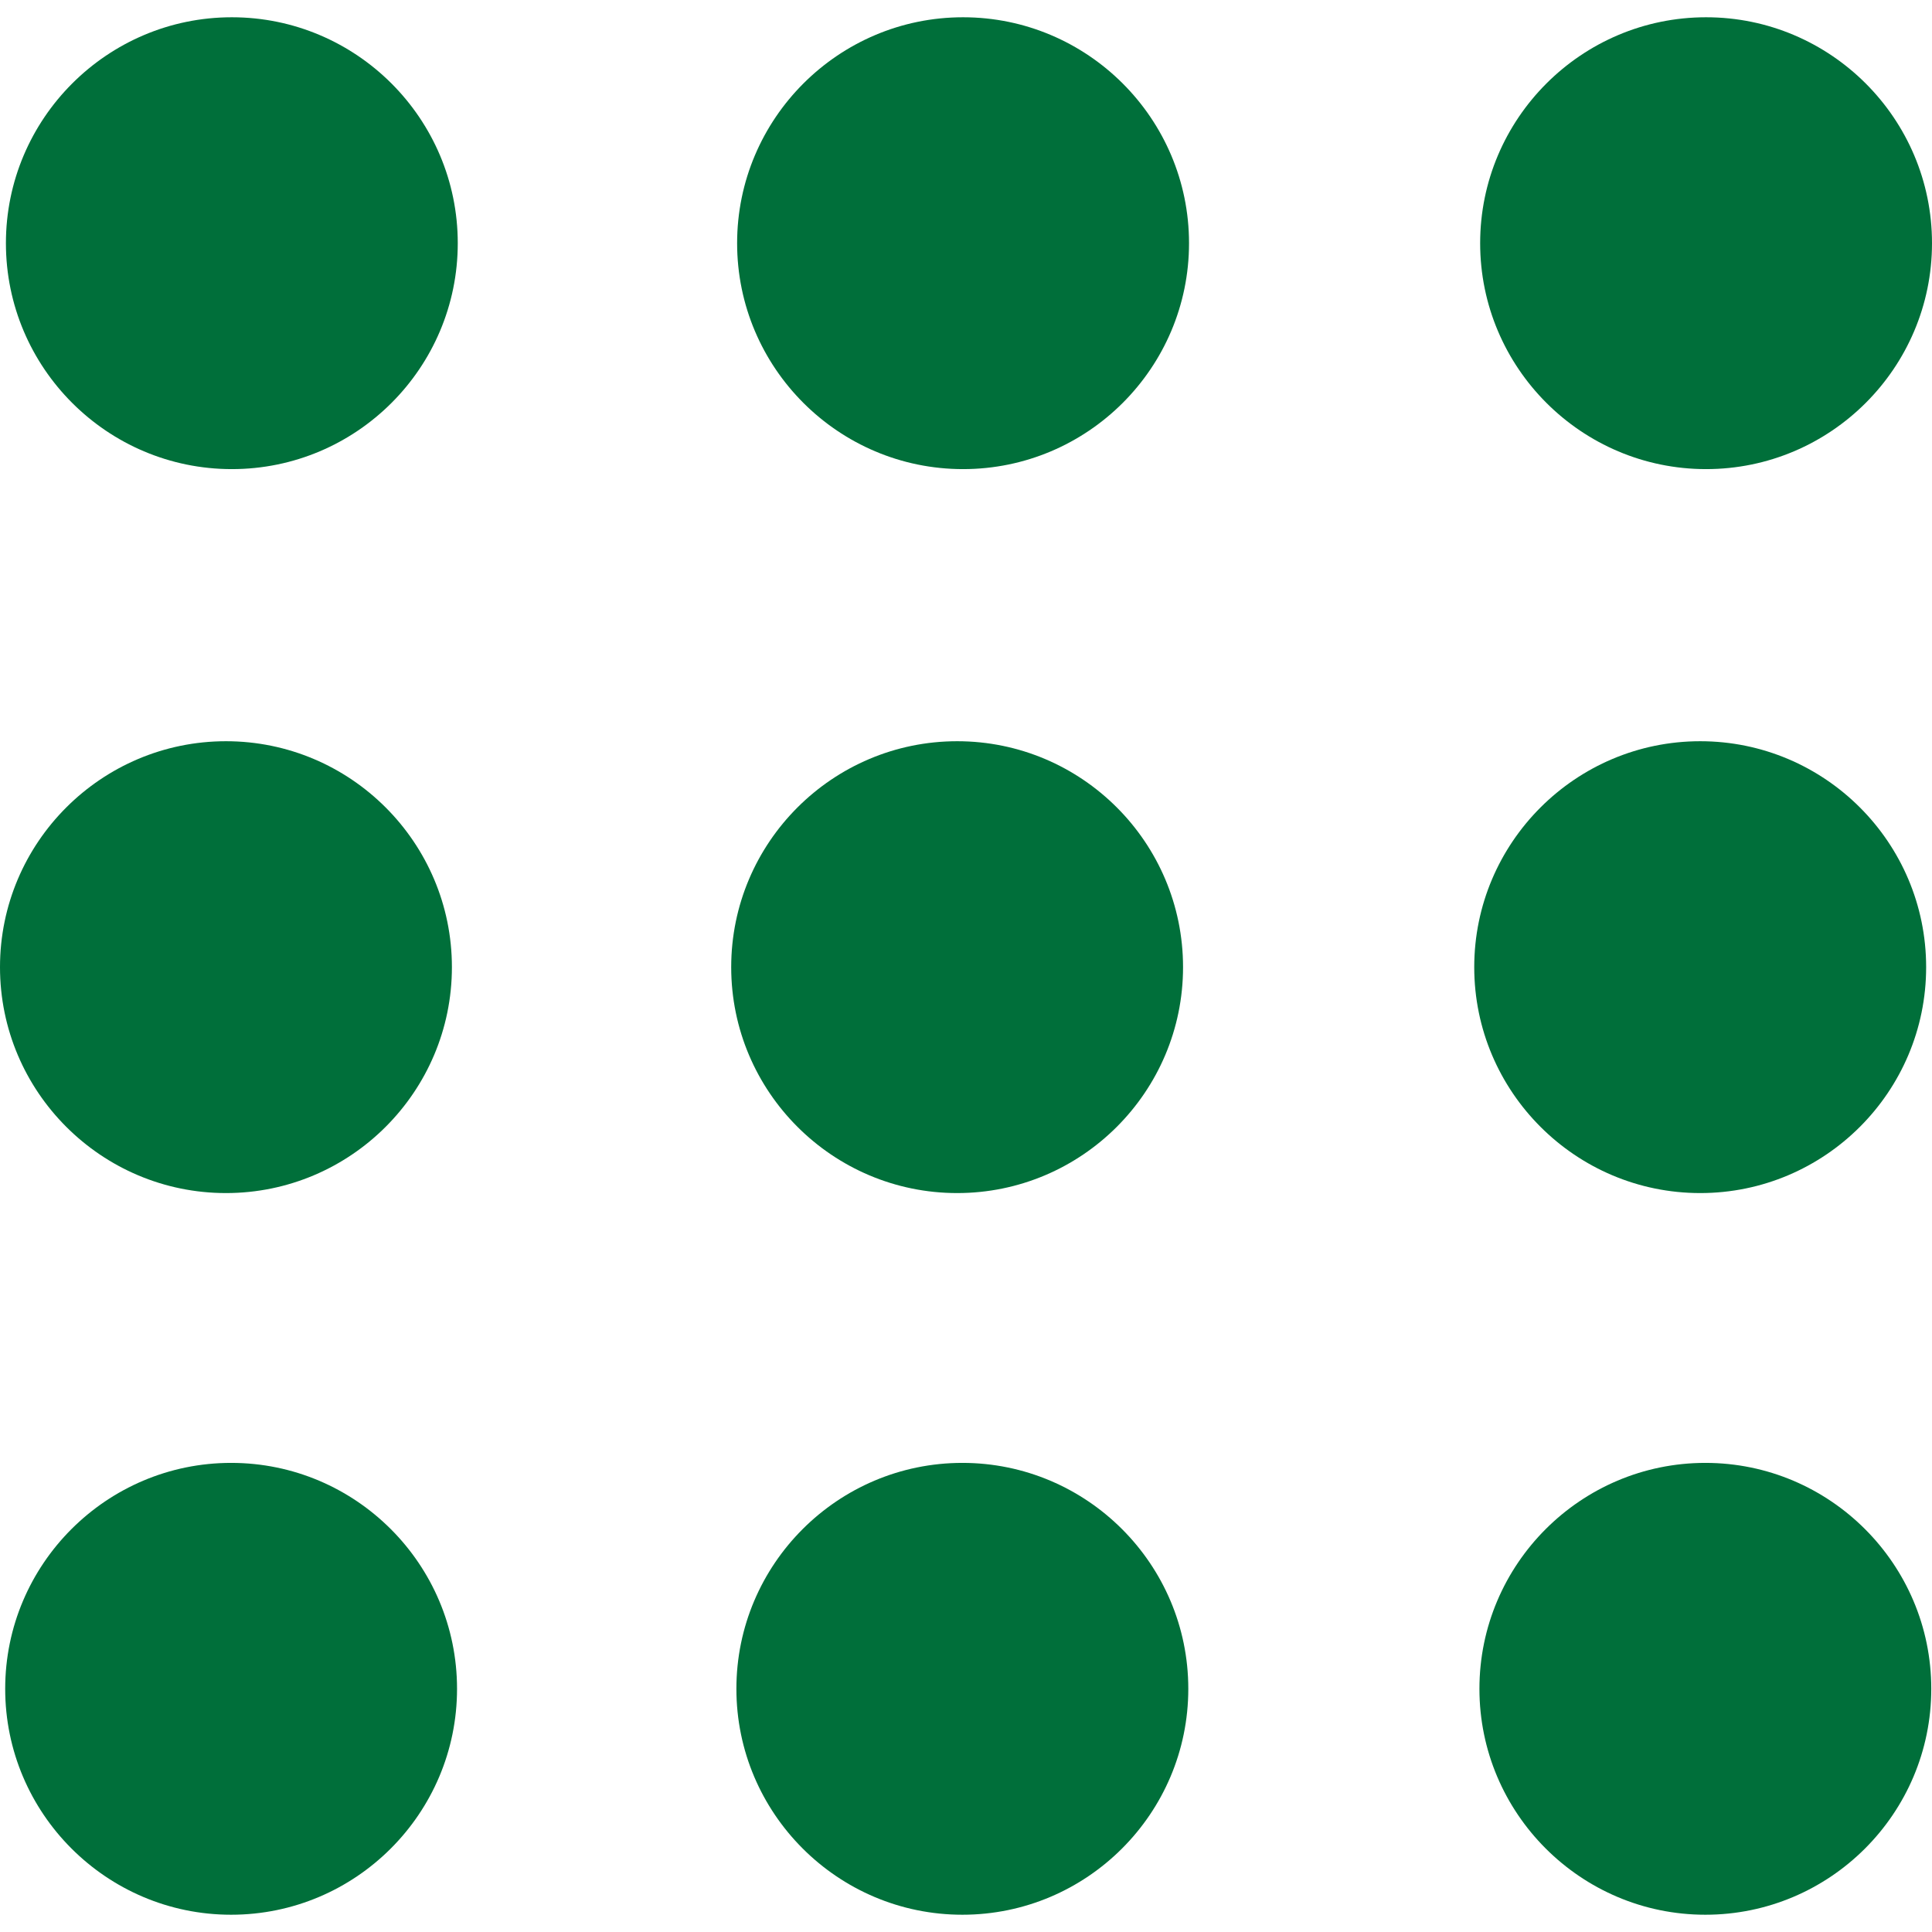 <svg width="32" height="32" viewBox="0 0 32 32" fill="none" xmlns="http://www.w3.org/2000/svg">
<path d="M3.84 0.286C1.777 0.286 0.098 1.965 0.098 4.028C0.098 6.092 1.776 7.77 3.84 7.77C5.905 7.77 7.582 6.092 7.582 4.028C7.582 1.965 5.904 0.286 3.84 0.286ZM15.951 0.286C13.888 0.286 12.209 1.965 12.209 4.028C12.209 6.092 13.888 7.77 15.951 7.77C18.015 7.77 19.694 6.092 19.694 4.028C19.694 1.965 18.015 0.286 15.951 0.286ZM28.258 7.77C30.321 7.77 32 6.092 32 4.028C32 1.965 30.322 0.286 28.258 0.286C26.194 0.286 24.516 1.965 24.516 4.028C24.516 6.092 26.195 7.77 28.258 7.77ZM3.743 19.761C5.806 19.761 7.485 18.083 7.485 16.019C7.485 13.955 5.806 12.277 3.743 12.277C1.679 12.277 0 13.955 0 16.019C0 18.083 1.679 19.761 3.743 19.761ZM15.854 19.761C17.916 19.761 19.595 18.083 19.595 16.019C19.595 13.955 17.918 12.277 15.854 12.277C13.79 12.277 12.111 13.955 12.111 16.019C12.111 18.083 13.79 19.761 15.854 19.761ZM28.161 19.761C30.225 19.761 31.903 18.083 31.903 16.019C31.903 13.955 30.225 12.277 28.161 12.277C26.098 12.277 24.418 13.955 24.418 16.019C24.418 18.083 26.097 19.761 28.161 19.761ZM3.828 24.23C1.765 24.23 0.086 25.908 0.086 27.972C0.086 30.035 1.765 31.714 3.828 31.714C5.892 31.714 7.57 30.036 7.57 27.972C7.57 25.908 5.892 24.23 3.828 24.23ZM15.94 24.23C13.876 24.23 12.197 25.908 12.197 27.972C12.197 30.035 13.876 31.714 15.94 31.714C18.003 31.714 19.682 30.036 19.682 27.972C19.682 25.908 18.003 24.23 15.94 24.23ZM28.246 24.23C26.183 24.23 24.504 25.908 24.504 27.972C24.504 30.035 26.183 31.714 28.246 31.714C30.31 31.714 31.988 30.036 31.988 27.972C31.988 25.908 30.309 24.23 28.246 24.23Z" fill="#006F3A"/>
</svg>
